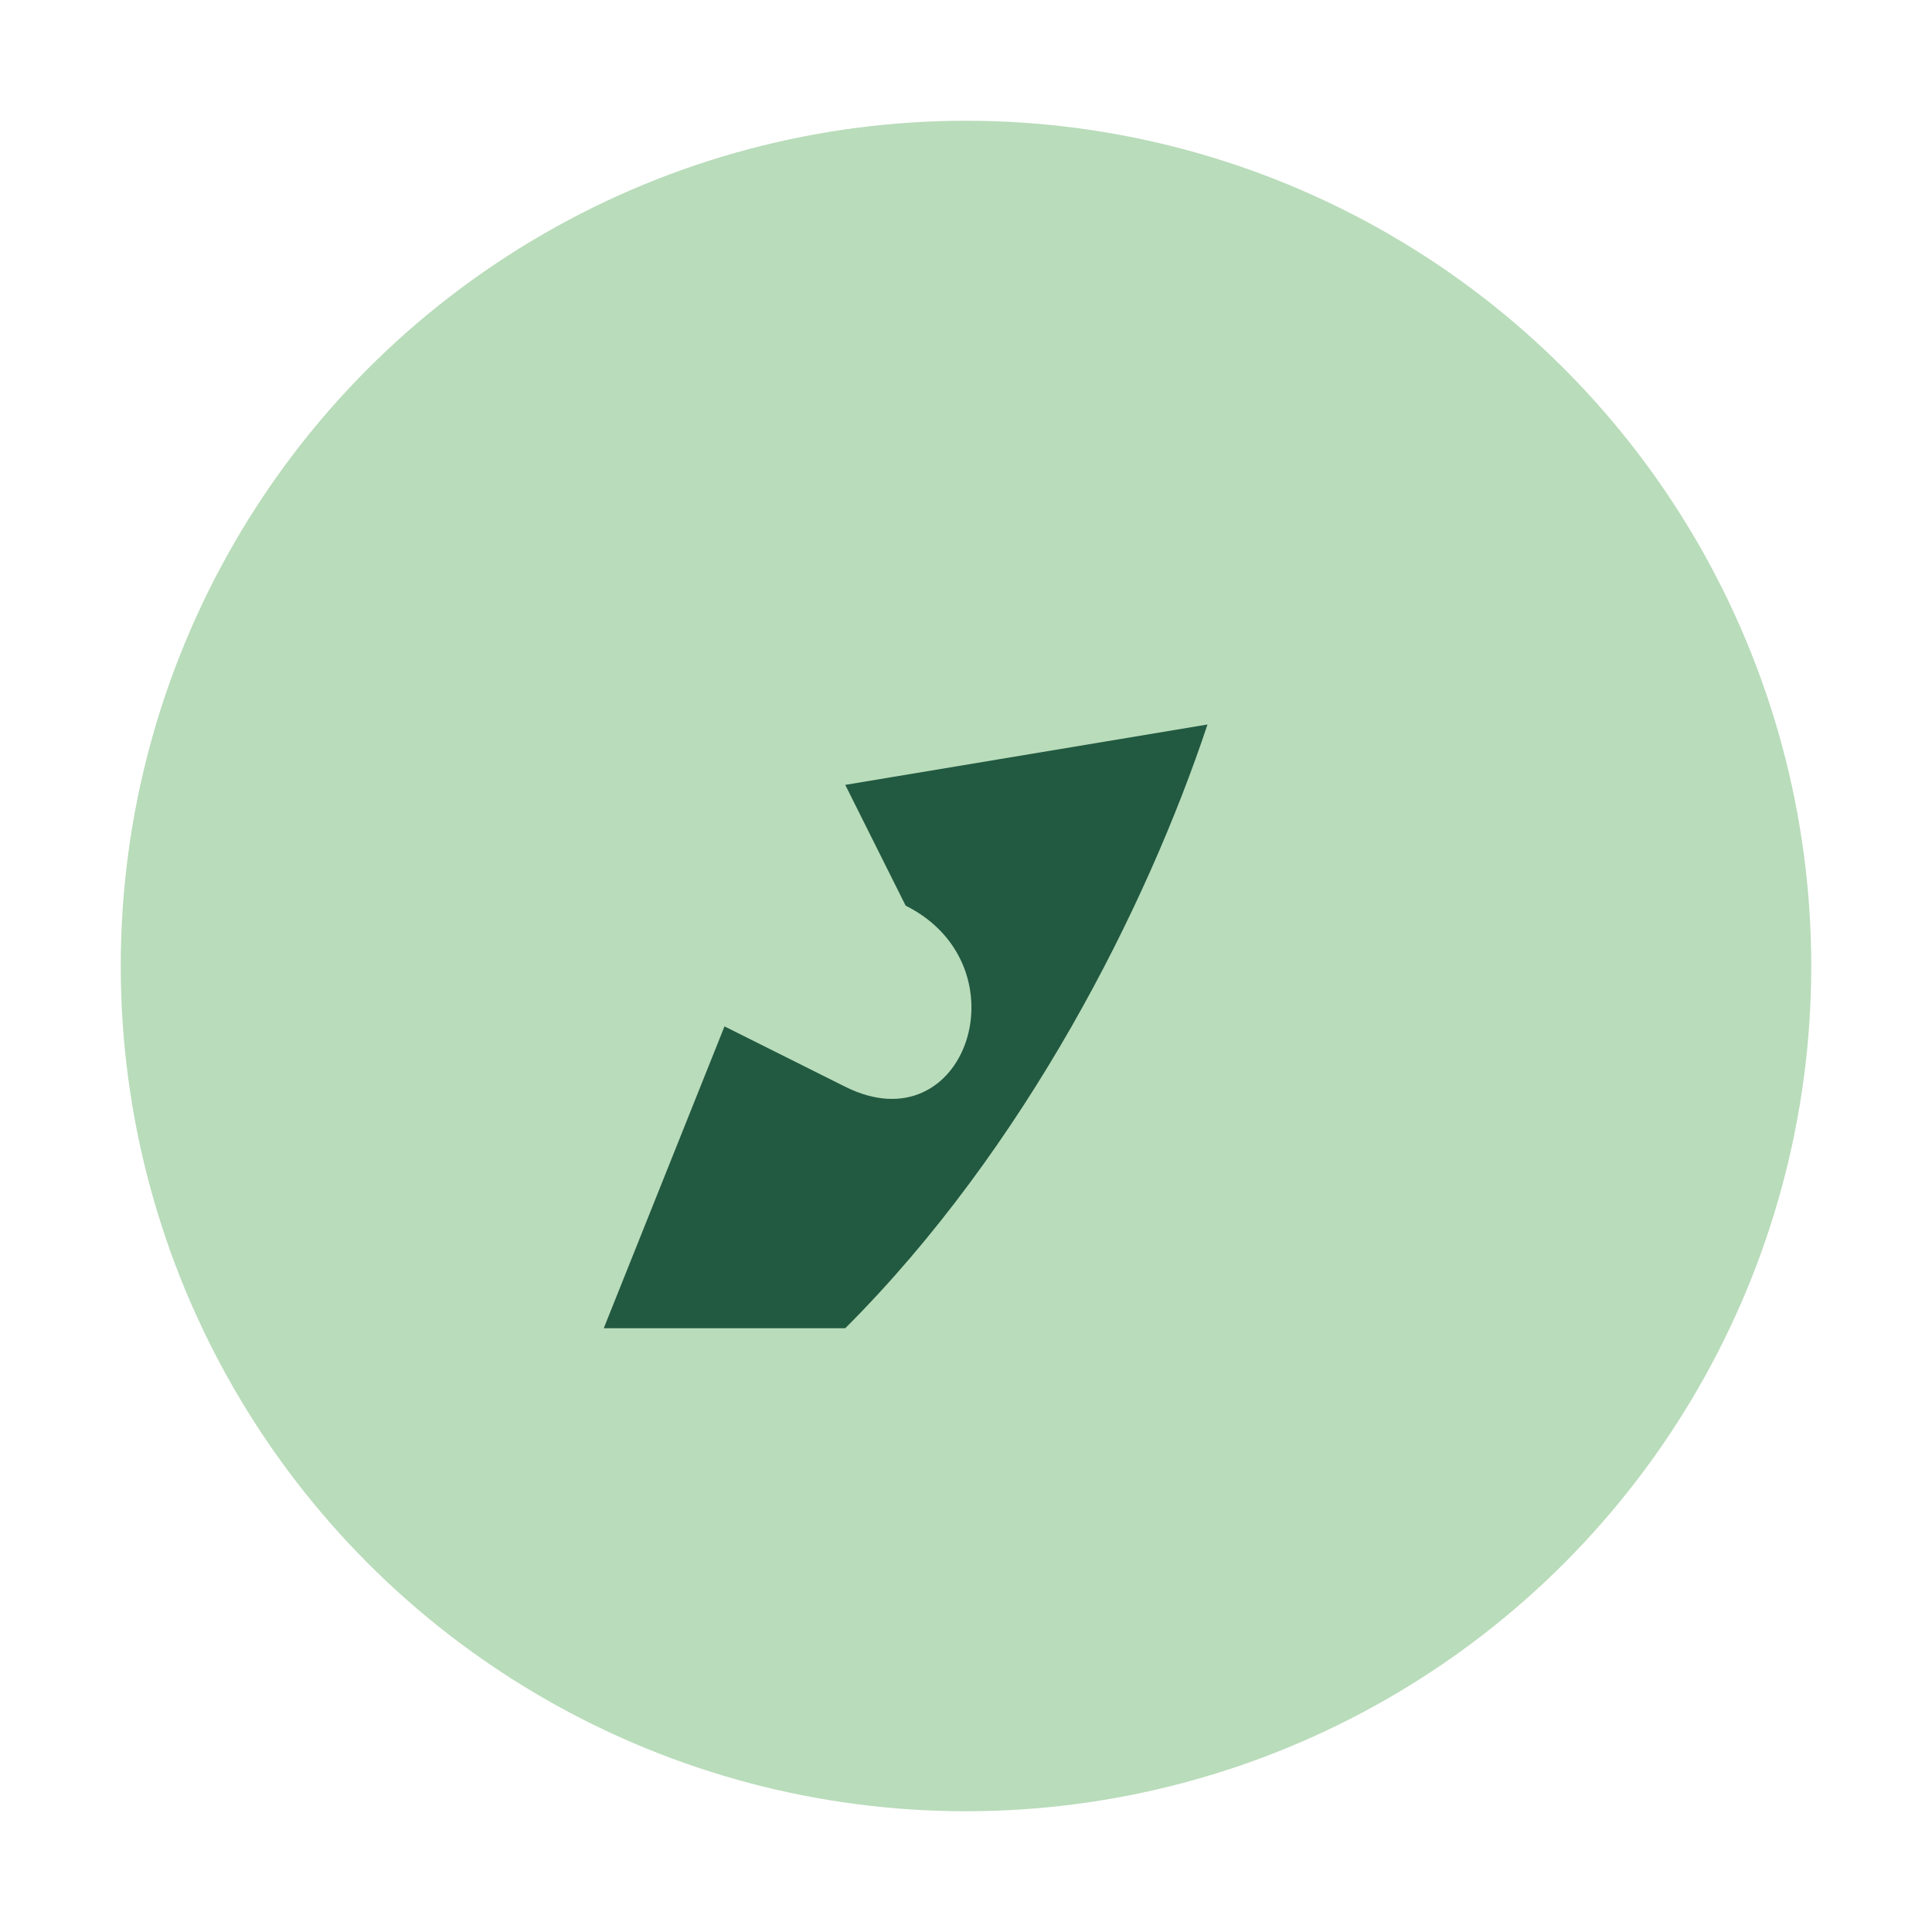 <?xml version="1.0" encoding="UTF-8"?>
<svg xmlns="http://www.w3.org/2000/svg" width="32" height="32" viewBox="0 0 32 32"><circle cx="16" cy="16" r="14" fill="#B9DCBA"/><path d="M10 22l2-5 2 1c2 1 3-2 1-3l-1-2 6-1c-1 3-3 7-6 10z" fill="#225941"/></svg>